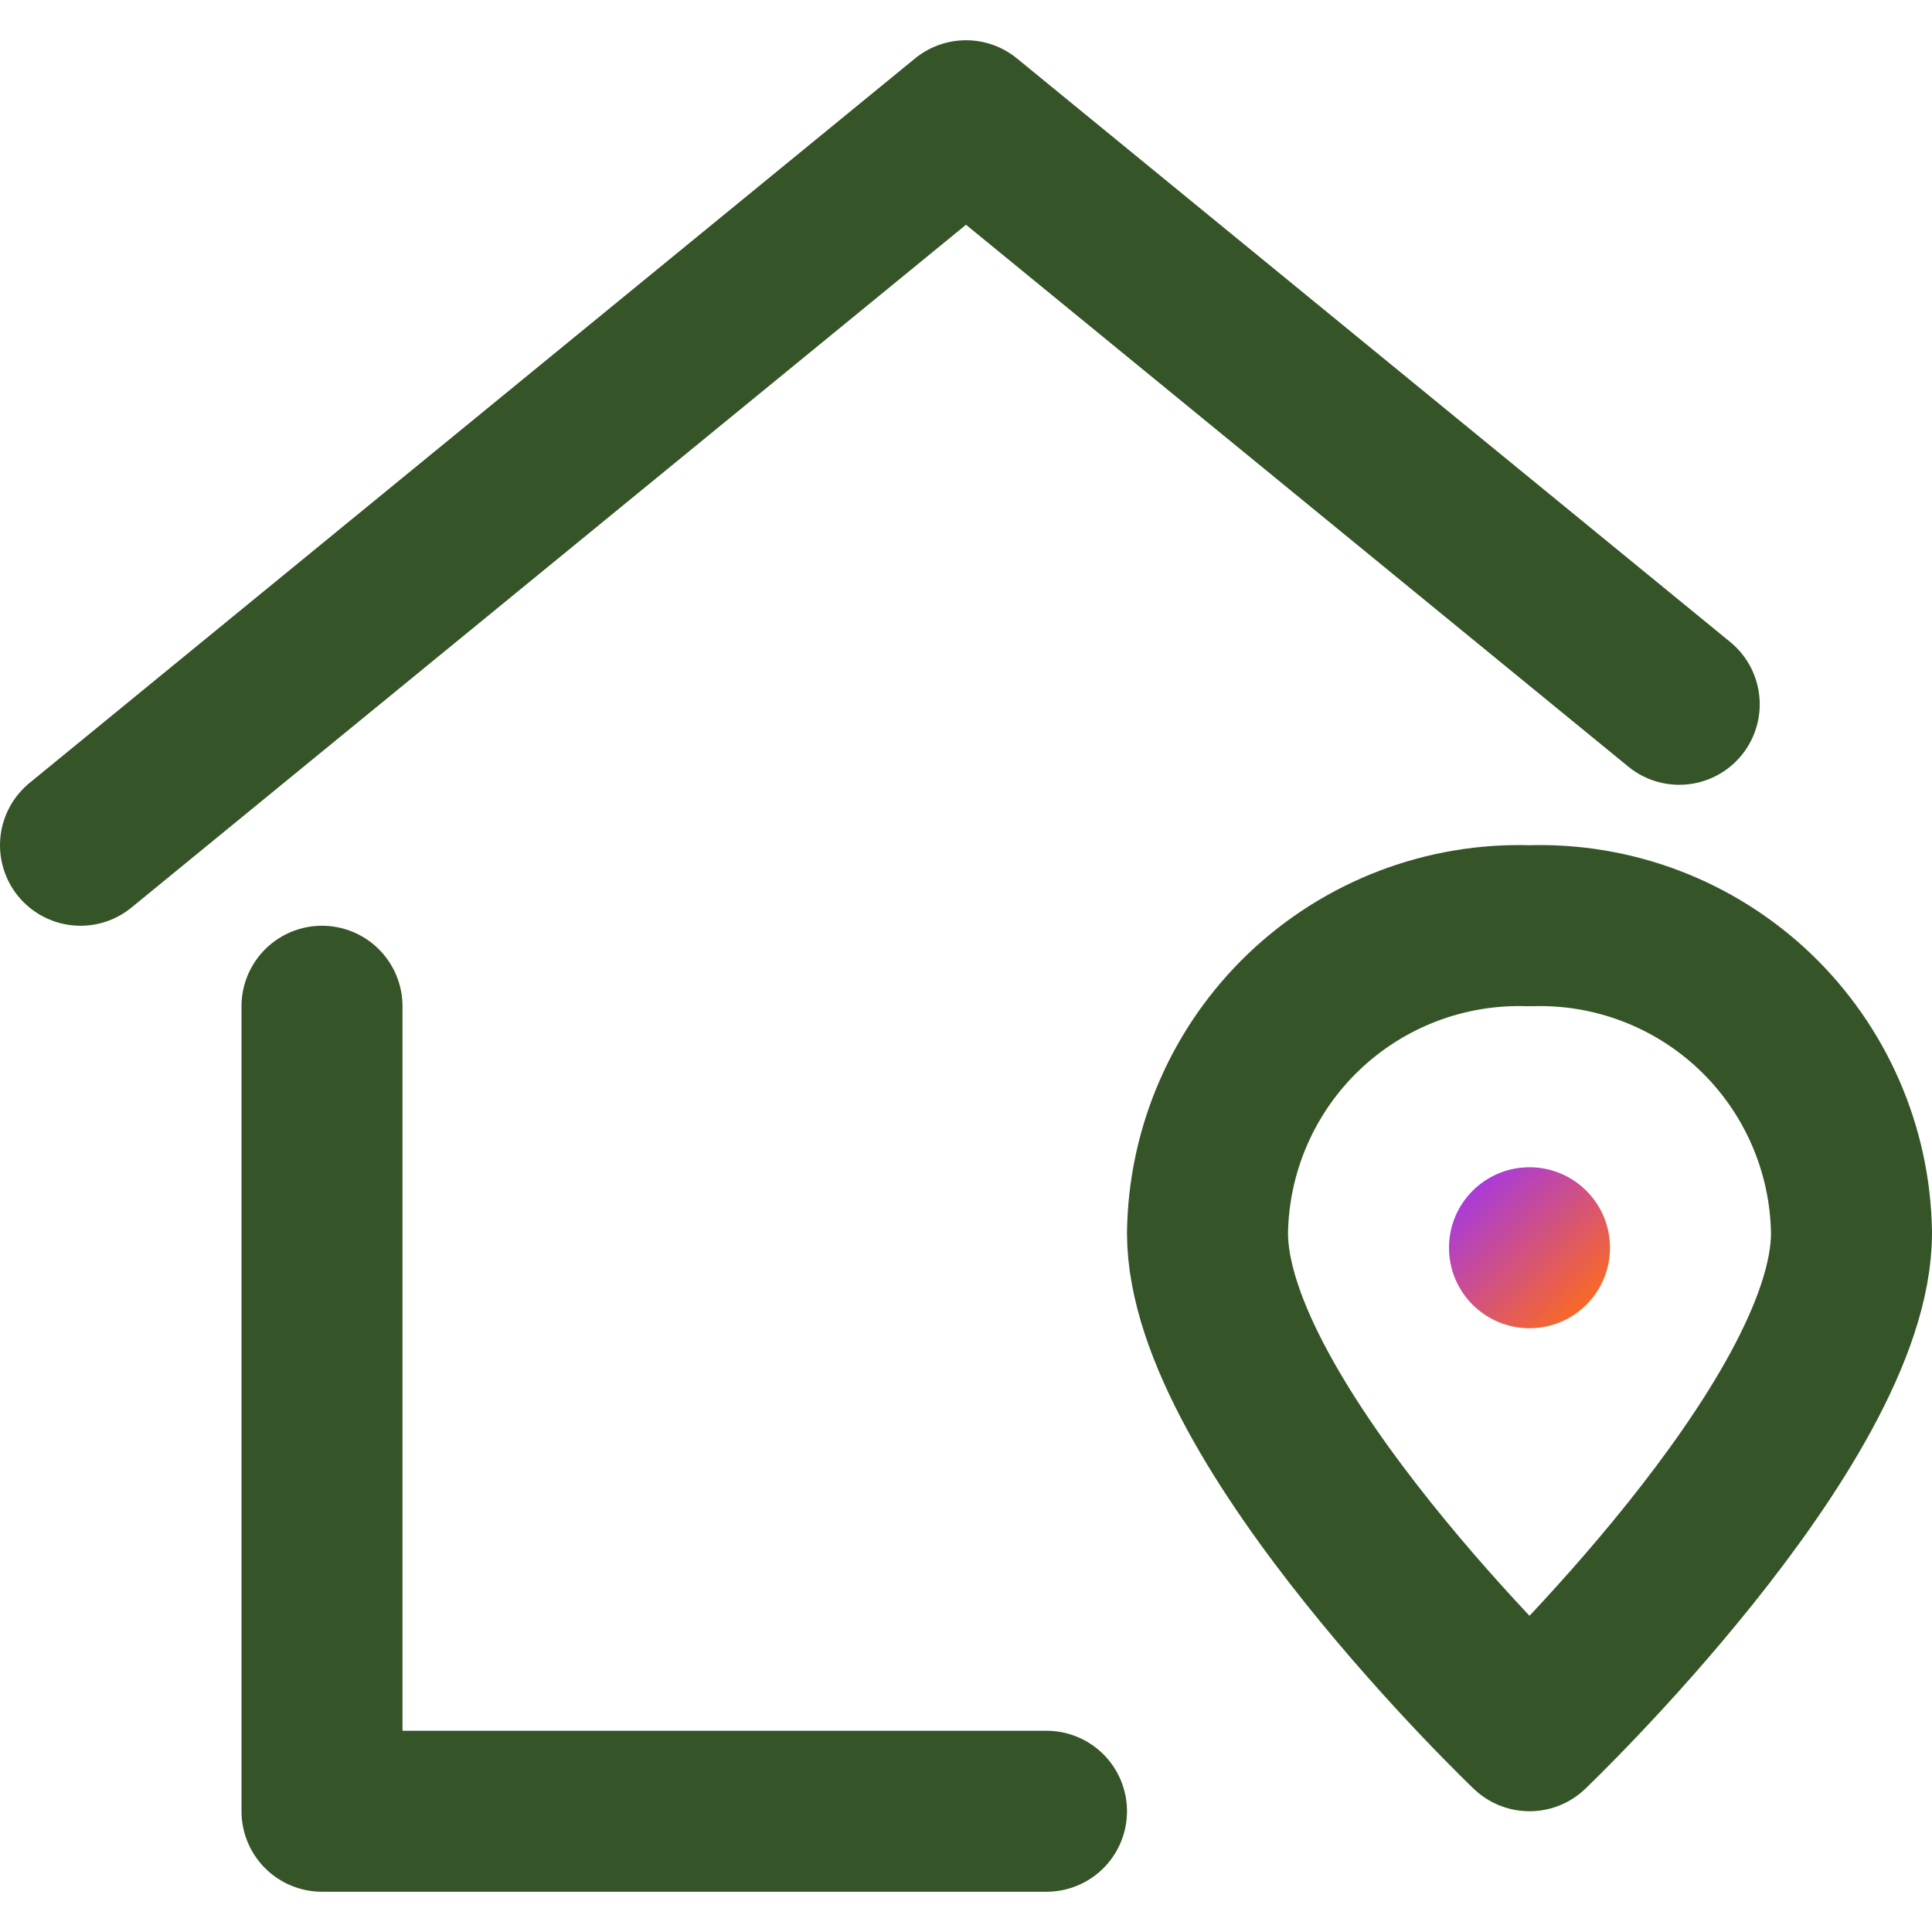 <svg width="24" height="24" viewBox="0 0 24 24" fill="none" xmlns="http://www.w3.org/2000/svg">
<path d="M4 12.5V22.5H13" stroke="#355528" stroke-width="2" stroke-linecap="round" stroke-linejoin="round"/>
<path d="M20.86 8.749L12 1.5L1 10.5" stroke="#355528" stroke-width="2" stroke-linecap="round" stroke-linejoin="round"/>
<path fill-rule="evenodd" clip-rule="evenodd" d="M23 15.317C23 17.683 19 21.5 19 21.5C19 21.5 15 17.683 15 15.317C15.014 14.277 15.446 13.286 16.198 12.568C16.951 11.85 17.96 11.465 19 11.5C20.04 11.465 21.049 11.85 21.802 12.568C22.554 13.286 22.986 14.277 23 15.317V15.317Z" stroke="#355528" stroke-width="2" stroke-linecap="round" stroke-linejoin="round"/>
<circle cx="19" cy="15.5" r="1" fill="url(#paint0_linear_1334_10845)"/>
<defs>
<linearGradient id="paint0_linear_1334_10845" x1="18.336" y1="14.703" x2="19.849" y2="16.265" gradientUnits="userSpaceOnUse">
<stop stop-color="#A83ADC"/>
<stop offset="1" stop-color="#FF6C1A"/>
</linearGradient>
</defs>
</svg>
